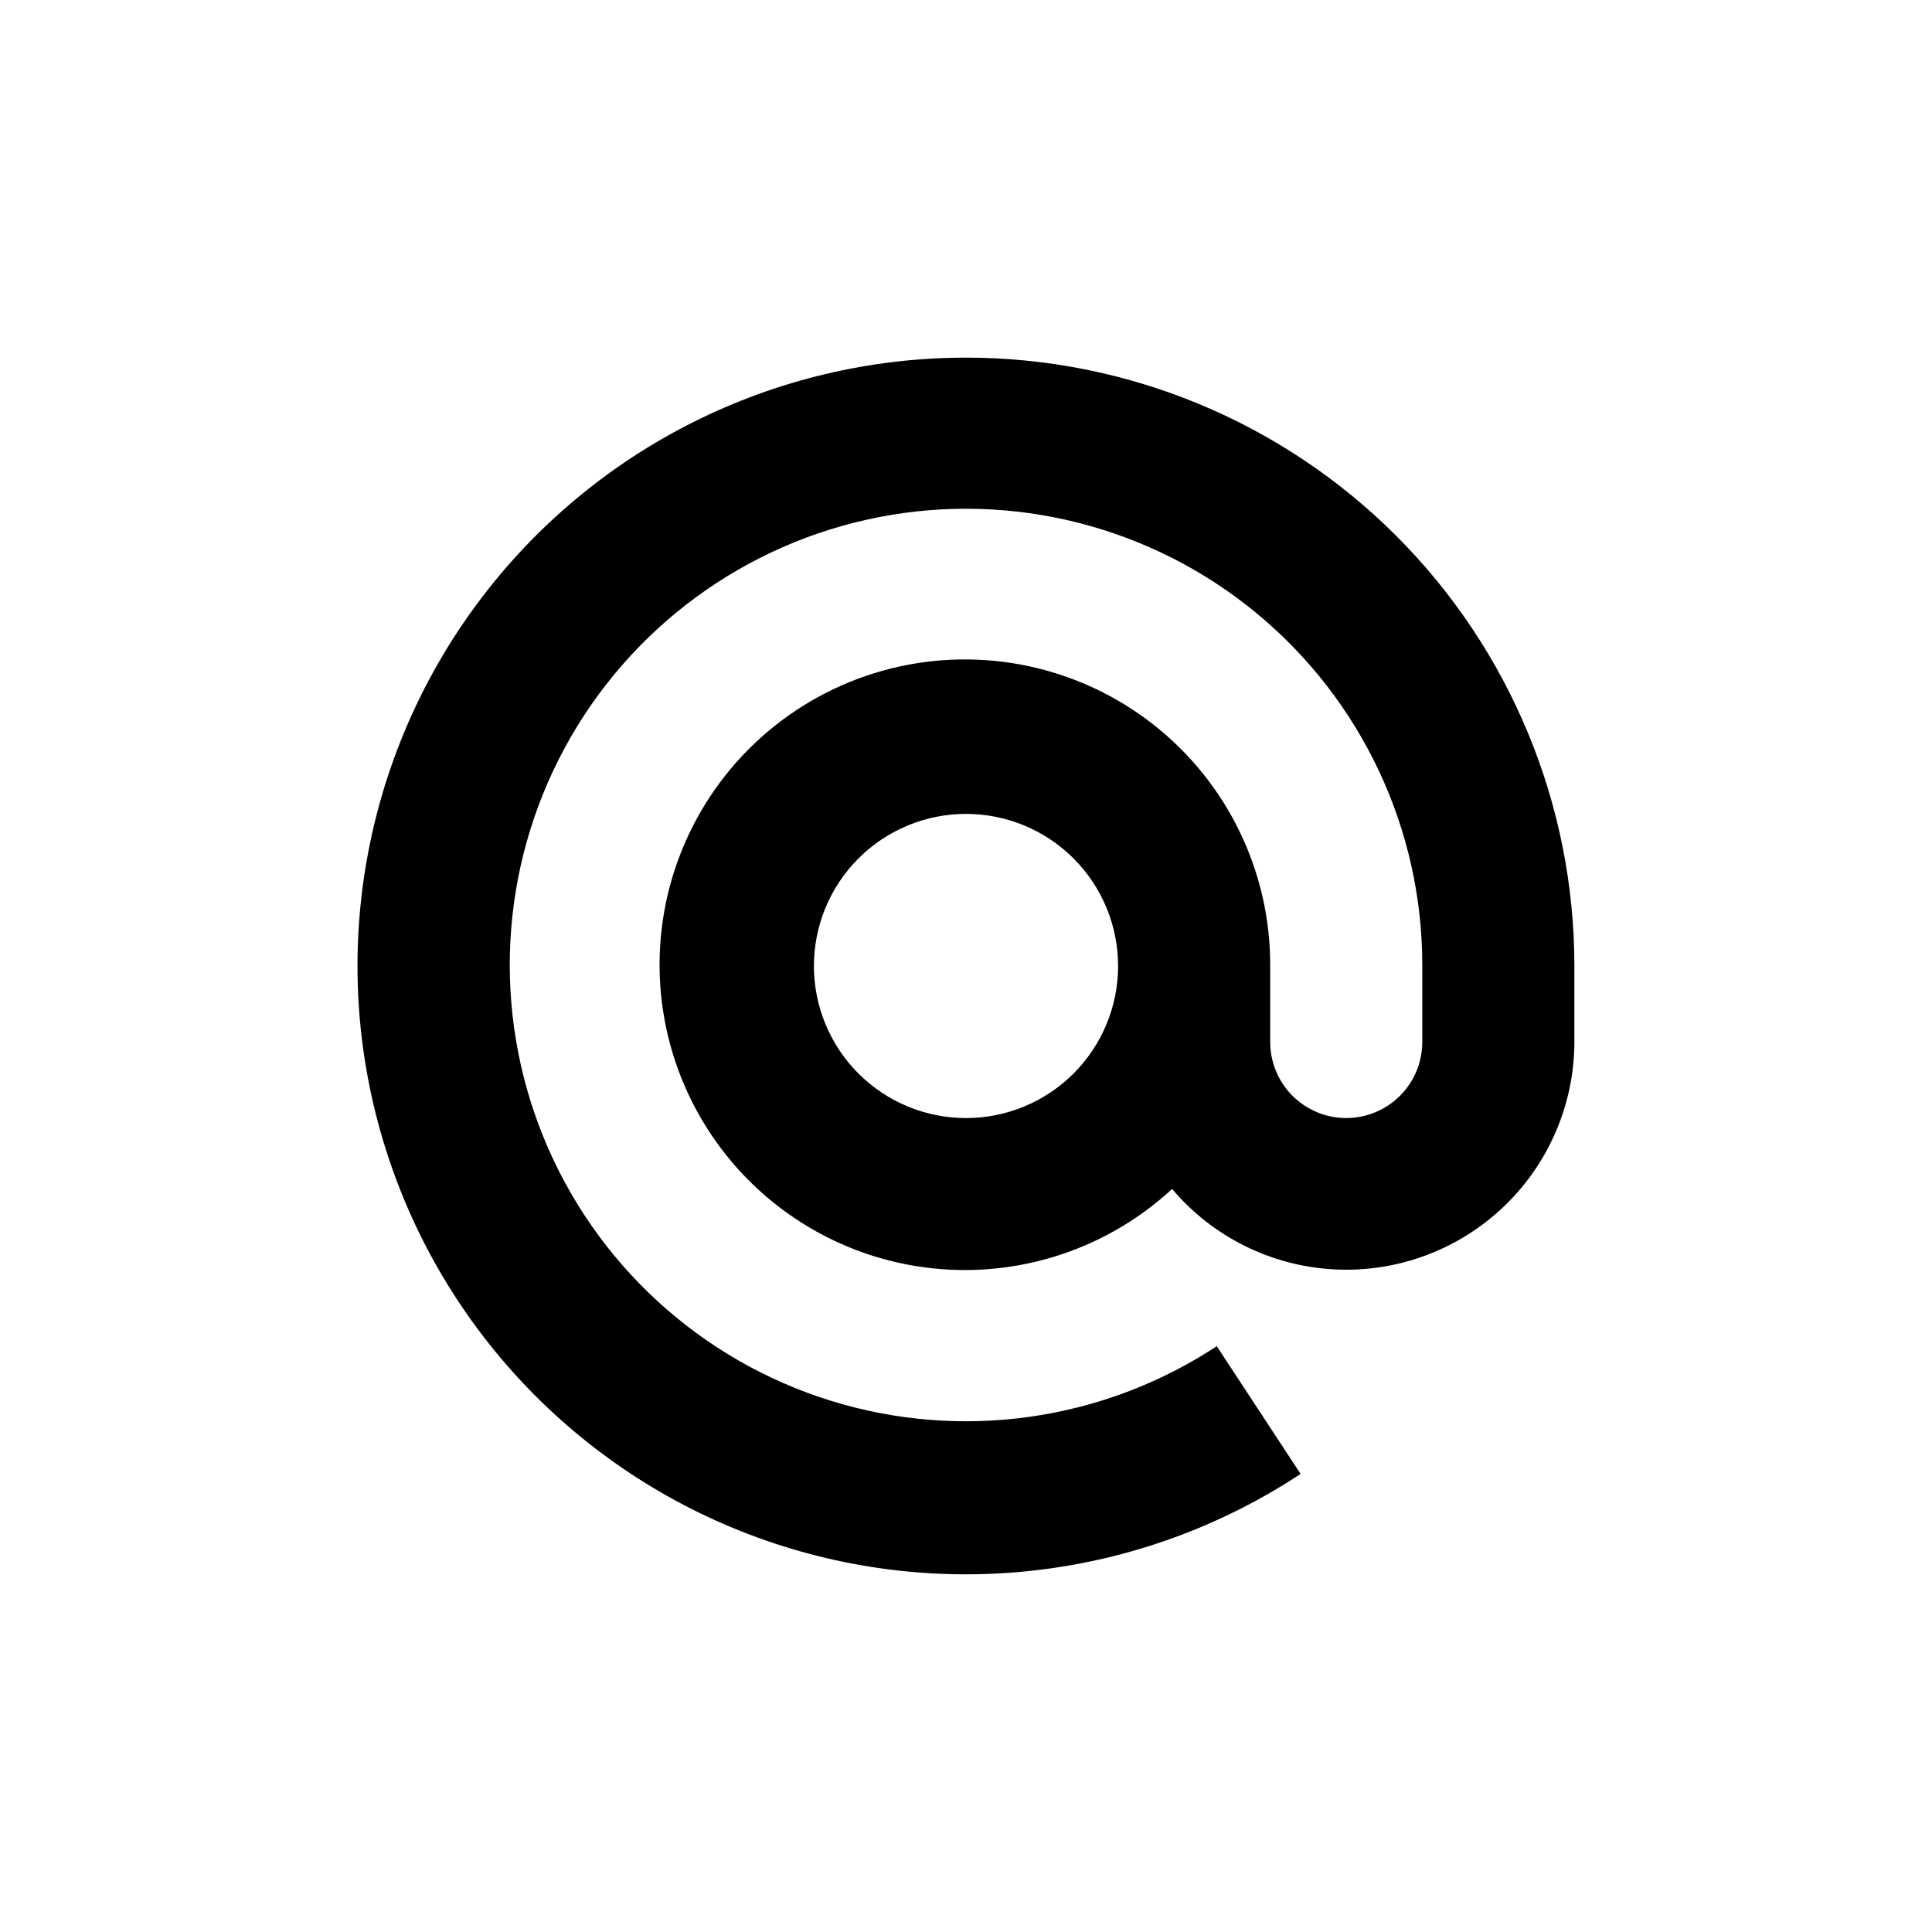 <?xml version="1.0" encoding="UTF-8"?>
<!-- Uploaded to: ICON Repo, www.iconrepo.com, Generator: ICON Repo Mixer Tools -->
<svg fill="#000000" width="800px" height="800px" version="1.1" viewBox="144 144 512 512" xmlns="http://www.w3.org/2000/svg">
 <path d="m400 238.78c-50.965-0.016-98.93 24.07-129.36 64.949-30.43 40.879-39.742 93.738-25.109 142.55 14.633 48.816 51.484 87.84 99.383 105.24 47.898 17.402 101.21 11.133 143.76-16.91l-22.219-33.855c-30.215 19.875-67.742 25.184-102.28 14.465-34.543-10.719-62.477-36.336-76.133-69.824-13.656-33.492-11.605-71.336 5.594-103.15 17.195-31.816 47.734-54.266 83.23-61.188 35.5-6.918 72.234 2.414 100.12 25.441 27.891 23.027 44.008 57.328 43.934 93.496v20.152c0 7.199-3.844 13.852-10.078 17.449-6.234 3.602-13.918 3.602-20.152 0-6.234-3.598-10.074-10.25-10.074-17.449v-20.152c0.098-24.988-11.352-48.621-31.023-64.027-19.668-15.406-45.355-20.859-69.59-14.777-24.234 6.086-44.301 23.023-54.363 45.898-10.059 22.871-8.988 49.109 2.902 71.082 11.891 21.977 33.27 37.227 57.918 41.316 24.652 4.09 49.809-3.438 68.16-20.398 10.723 12.676 26.188 20.379 42.766 21.309 16.574 0.93 32.805-5 44.879-16.395 12.074-11.395 18.93-27.254 18.961-43.855v-20.152c0-42.758-16.988-83.766-47.223-114s-71.238-47.219-114-47.219zm0 201.52c-10.691 0-20.941-4.246-28.5-11.805s-11.805-17.812-11.805-28.5c0-10.691 4.246-20.941 11.805-28.5s17.809-11.805 28.5-11.805c10.688 0 20.941 4.246 28.5 11.805s11.805 17.809 11.805 28.5c0 10.688-4.246 20.941-11.805 28.5s-17.812 11.805-28.5 11.805z"/>
</svg>
